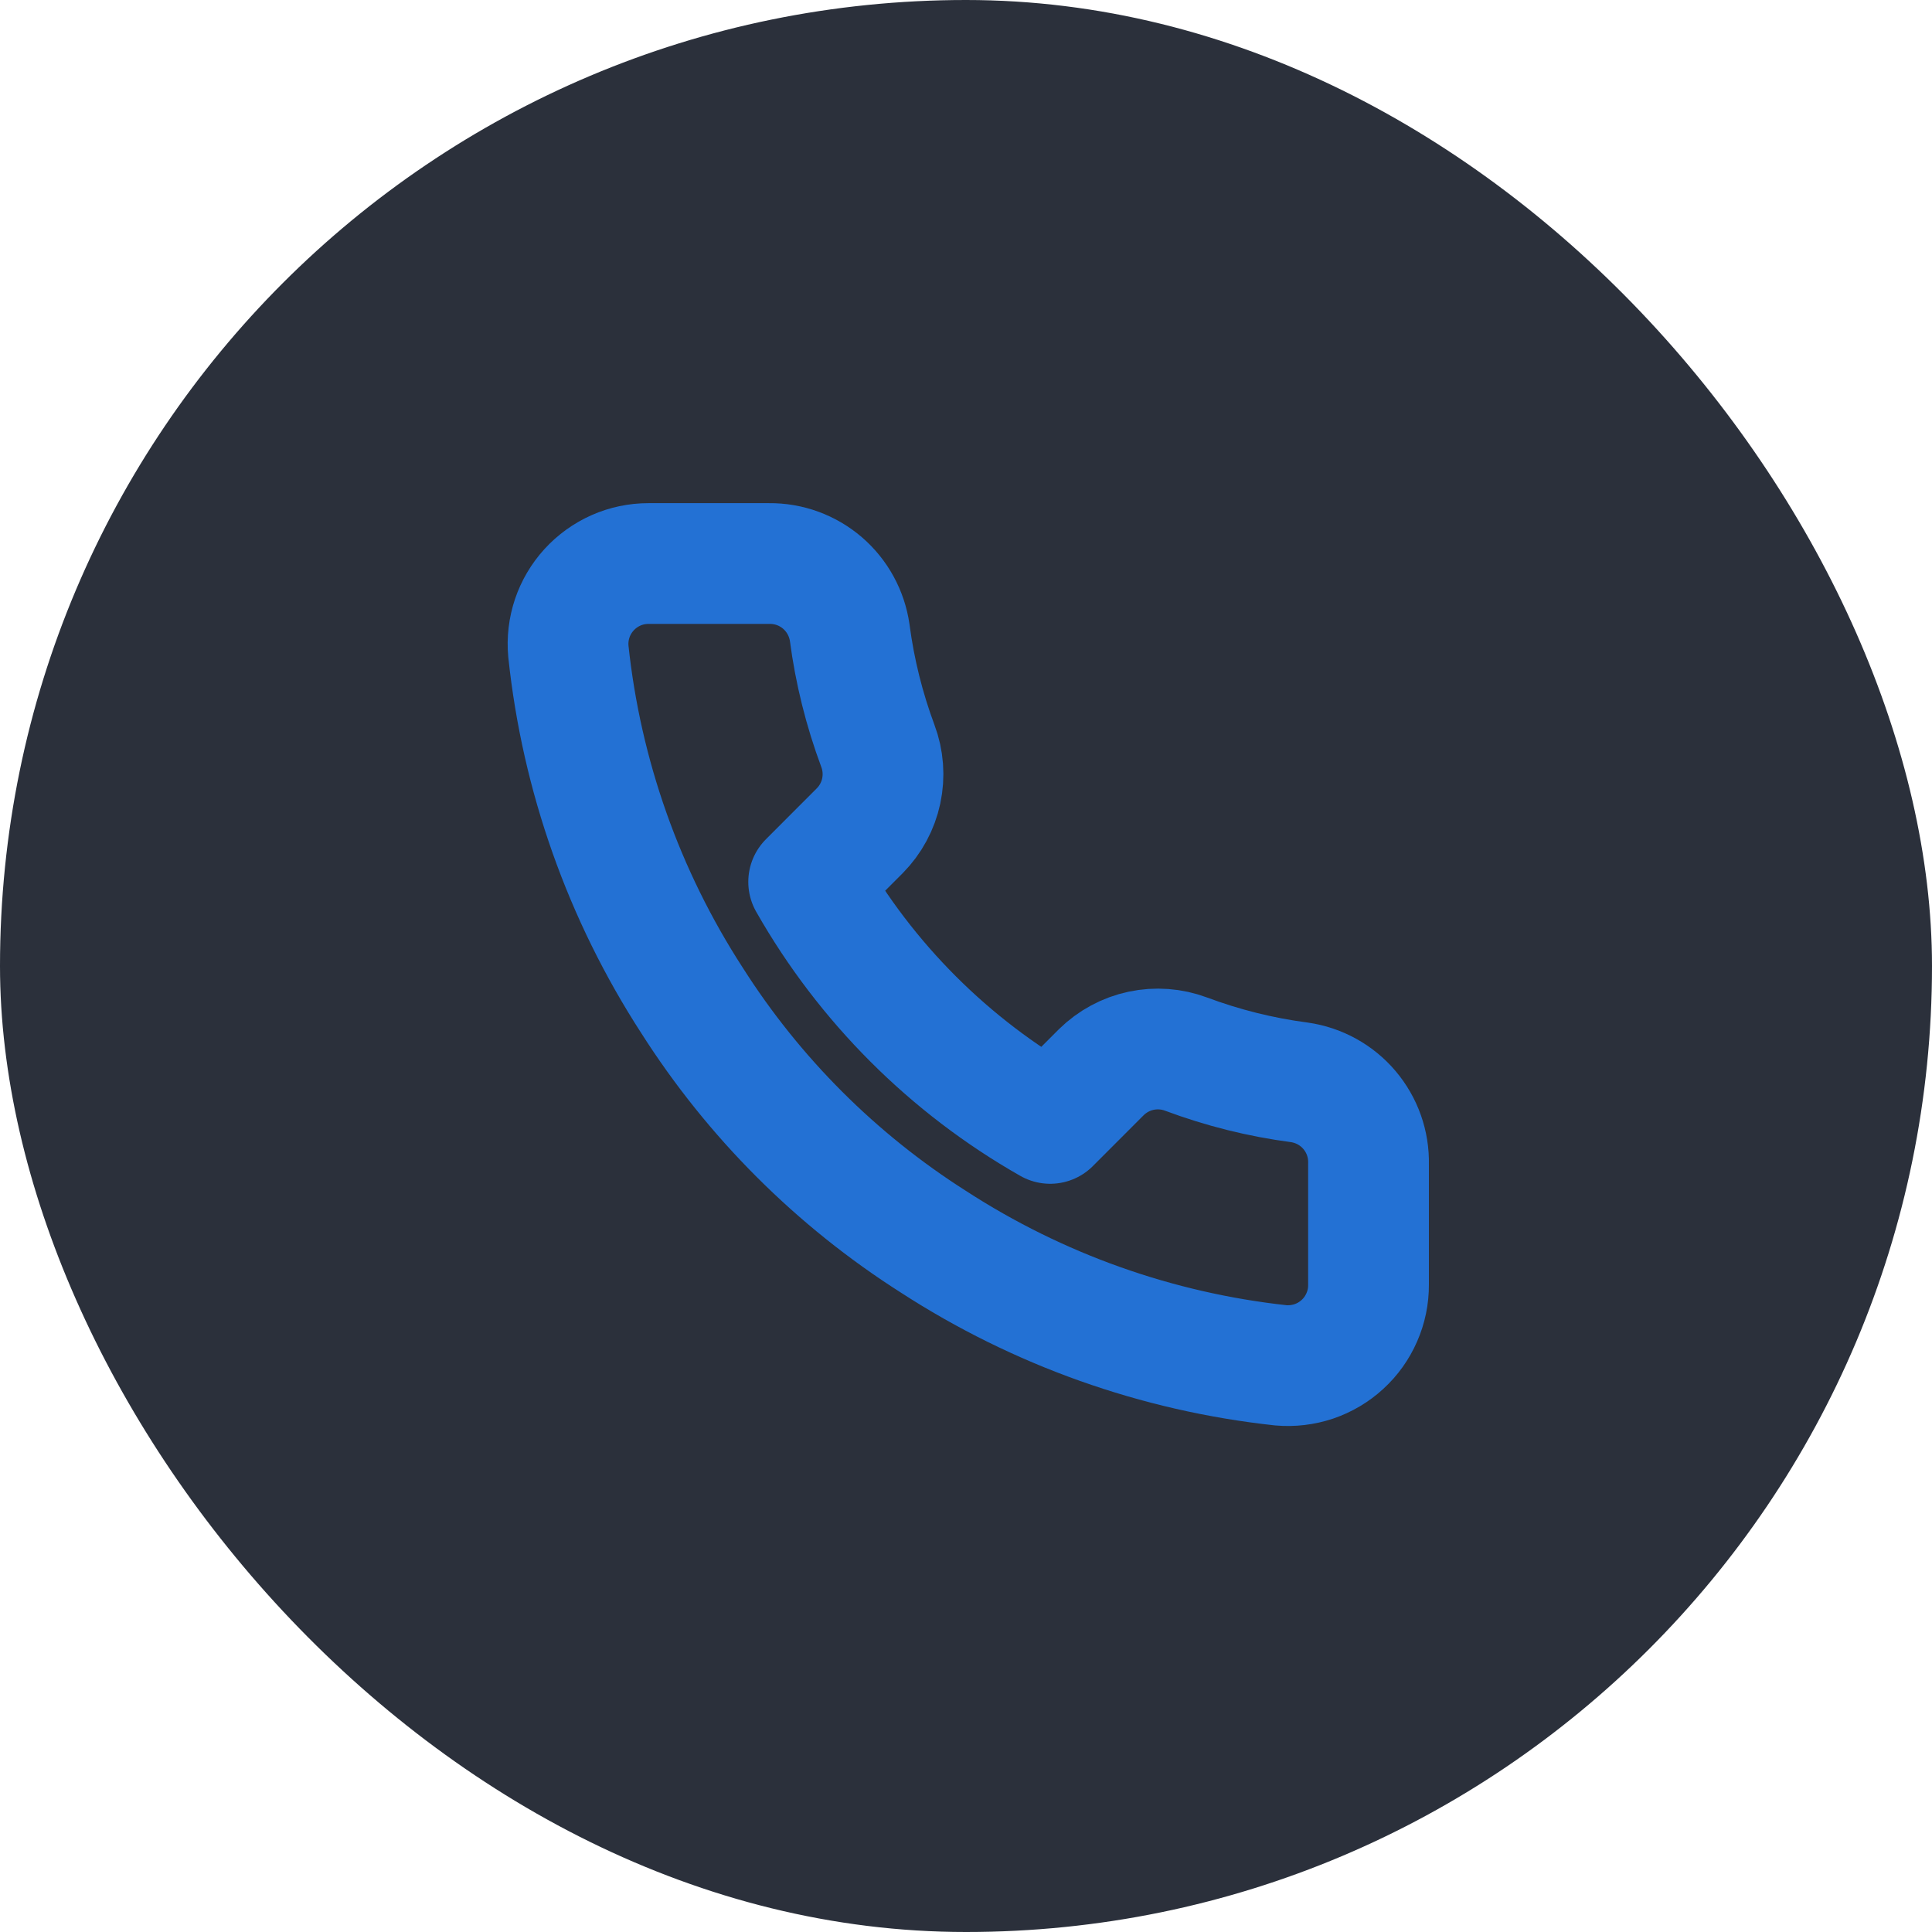 <svg width="32" height="32" viewBox="0 0 32 32" fill="none" xmlns="http://www.w3.org/2000/svg">
<rect width="32" height="32" rx="16" fill="#2B303B"/>
<g clip-path="url(#clip0_3549_18975)">
<path d="M22.667 19.28V21.28C22.668 21.466 22.63 21.65 22.555 21.82C22.481 21.99 22.372 22.143 22.235 22.268C22.098 22.394 21.937 22.489 21.761 22.549C21.585 22.608 21.398 22.63 21.214 22.614C19.162 22.391 17.192 21.69 15.46 20.567C13.85 19.543 12.484 18.178 11.46 16.567C10.334 14.828 9.632 12.848 9.414 10.787C9.397 10.602 9.419 10.417 9.478 10.241C9.537 10.066 9.632 9.905 9.757 9.768C9.882 9.631 10.034 9.522 10.203 9.447C10.372 9.372 10.555 9.334 10.74 9.334H12.74C13.064 9.33 13.377 9.445 13.623 9.656C13.868 9.867 14.028 10.16 14.074 10.48C14.158 11.12 14.315 11.749 14.54 12.354C14.63 12.592 14.649 12.851 14.596 13.101C14.543 13.35 14.419 13.579 14.24 13.76L13.394 14.607C14.343 16.276 15.725 17.658 17.394 18.607L18.24 17.76C18.422 17.581 18.65 17.457 18.9 17.404C19.149 17.351 19.408 17.37 19.647 17.46C20.252 17.686 20.88 17.843 21.52 17.927C21.844 17.973 22.14 18.136 22.351 18.385C22.563 18.635 22.675 18.953 22.667 19.28Z" stroke="#2371D4" stroke-width="2" stroke-linecap="round" stroke-linejoin="round"/>
</g>
<defs>
<clipPath id="clip0_3549_18975">
<rect width="16" height="16" fill="white" transform="translate(8 8)"/>
</clipPath>
</defs>
</svg>

